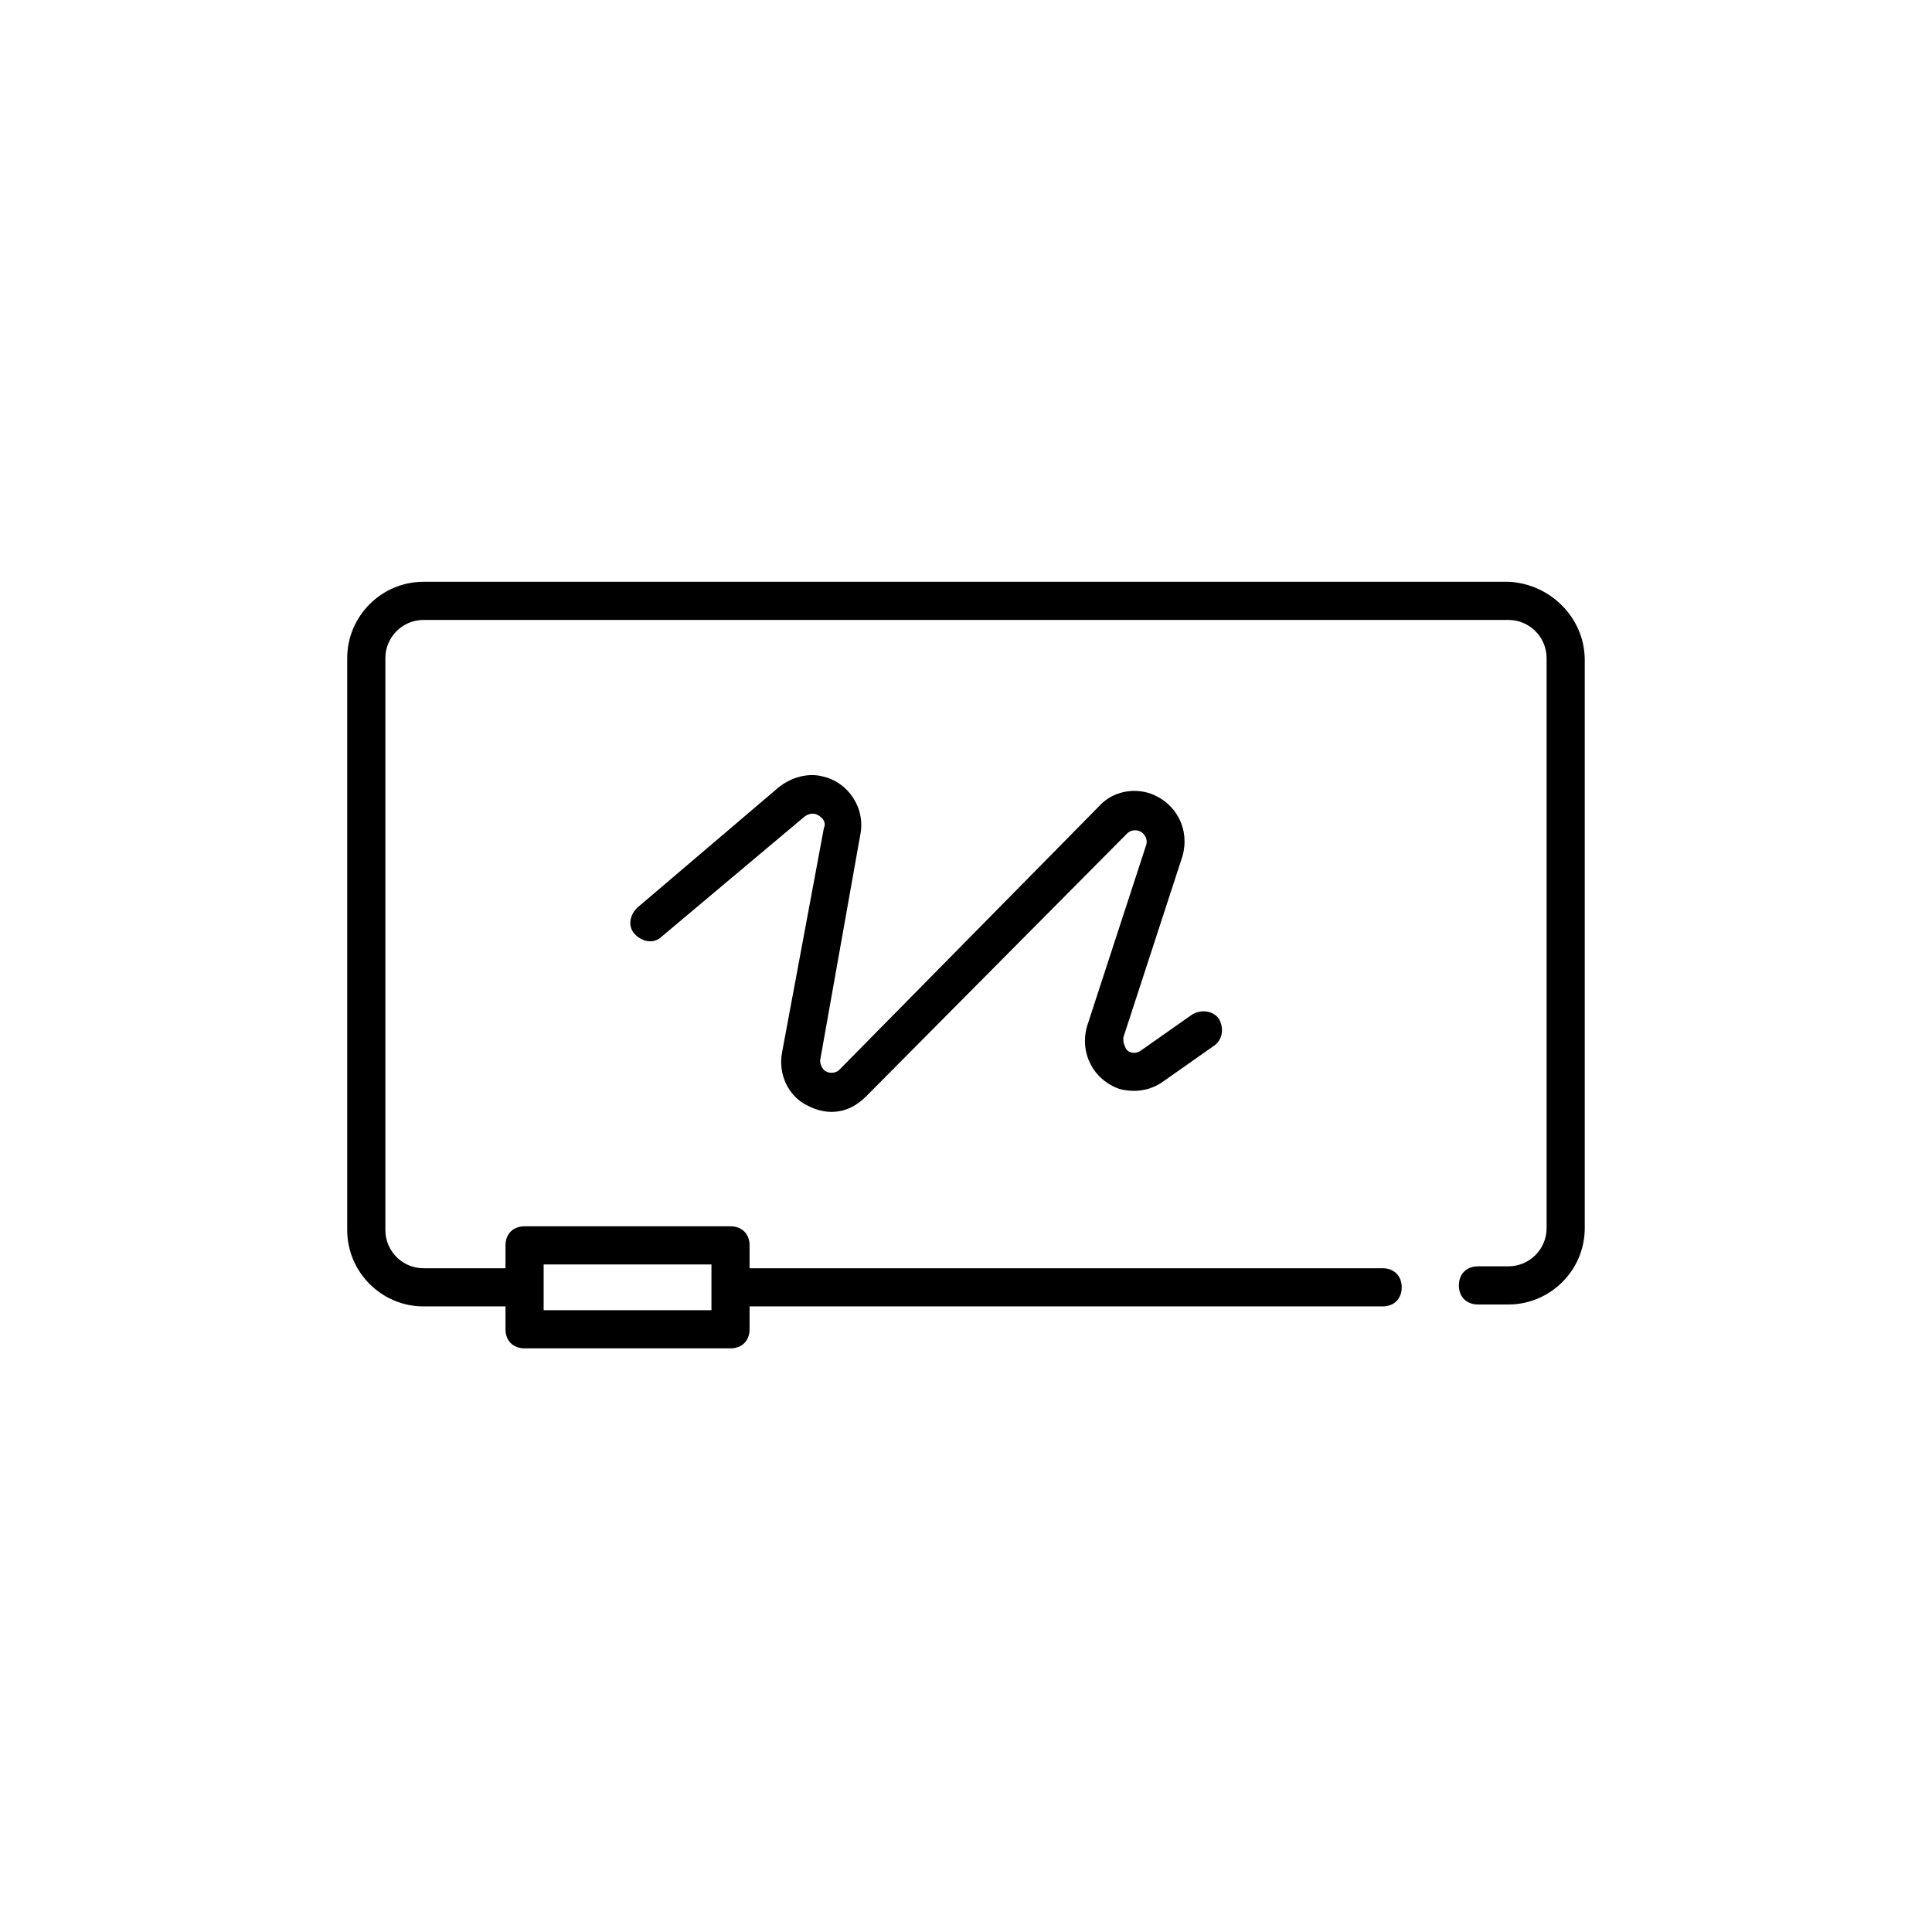 <?xml version="1.0" encoding="UTF-8"?>
<!-- Uploaded to: ICON Repo, www.svgrepo.com, Generator: ICON Repo Mixer Tools -->
<svg fill="#000000" width="800px" height="800px" version="1.1" viewBox="144 144 512 512" xmlns="http://www.w3.org/2000/svg">
 <g>
  <path d="m543.76 298.18h-287.53c-11.117 0-20.215 9.098-20.215 20.215v151.6c0 11.117 9.098 20.215 20.215 20.215h21.73v6.062c0 3.031 2.019 5.055 5.055 5.055h54.574c3.031 0 5.055-2.019 5.055-5.055v-6.062h167.77c3.031 0 5.055-2.019 5.055-5.055 0-3.031-2.019-5.055-5.055-5.055h-167.77v-6.062c0-3.031-2.019-5.055-5.055-5.055h-54.574c-3.031 0-5.055 2.019-5.055 5.055v6.062h-21.73c-5.559 0-10.105-4.547-10.105-10.105v-151.6c0-5.559 4.547-10.105 10.105-10.105h287.53c5.559 0 10.105 4.547 10.105 10.105v151.09c0 5.559-4.547 10.105-10.105 10.105h-8.086c-3.031 0-5.055 2.019-5.055 5.055 0 3.031 2.019 5.055 5.055 5.055h8.086c11.117 0 20.215-9.098 20.215-20.215v-150.59c0-11.117-9.098-20.215-20.215-20.719zm-255.69 180.91h44.469v12.129h-44.469z"/>
  <path d="m432.09 415.92c-2.019 7.074 1.516 14.148 8.59 16.676 4.043 1.012 8.086 0.504 11.621-2.019l13.645-9.602c2.019-1.516 2.527-4.547 1.012-7.074-1.516-2.019-4.547-2.527-7.074-1.012l-13.645 9.598c-1.516 1.012-3.539 0.504-4.043-1.012-0.504-1.012-0.504-1.516-0.504-2.527l15.664-48.008c2.019-7.074-1.516-14.148-8.59-16.676-4.547-1.516-10.105-0.504-13.645 3.539l-68.723 69.738c-1.012 1.012-3.031 1.012-4.043 0-0.504-0.504-1.012-1.516-1.012-2.527l10.613-59.629c1.516-7.074-3.031-14.148-10.105-15.664-4.043-1.012-8.59 0.504-11.621 3.031l-37.395 31.836c-2.019 2.019-2.527 5.055-0.504 7.074 2.019 2.019 5.055 2.527 7.074 0.504l37.898-31.836c1.516-1.012 3.031-1.012 4.547 0.504 0.504 0.504 1.012 1.516 0.504 2.527l-11.117 59.629c-1.012 5.559 1.516 11.621 7.074 14.148 2.019 1.012 4.043 1.516 6.062 1.516 3.539 0 6.57-1.516 9.098-4.043l69.23-69.734c1.012-1.012 2.527-1.012 3.539-0.504 1.012 0.504 2.019 2.019 1.516 3.539z"/>
 </g>
</svg>
